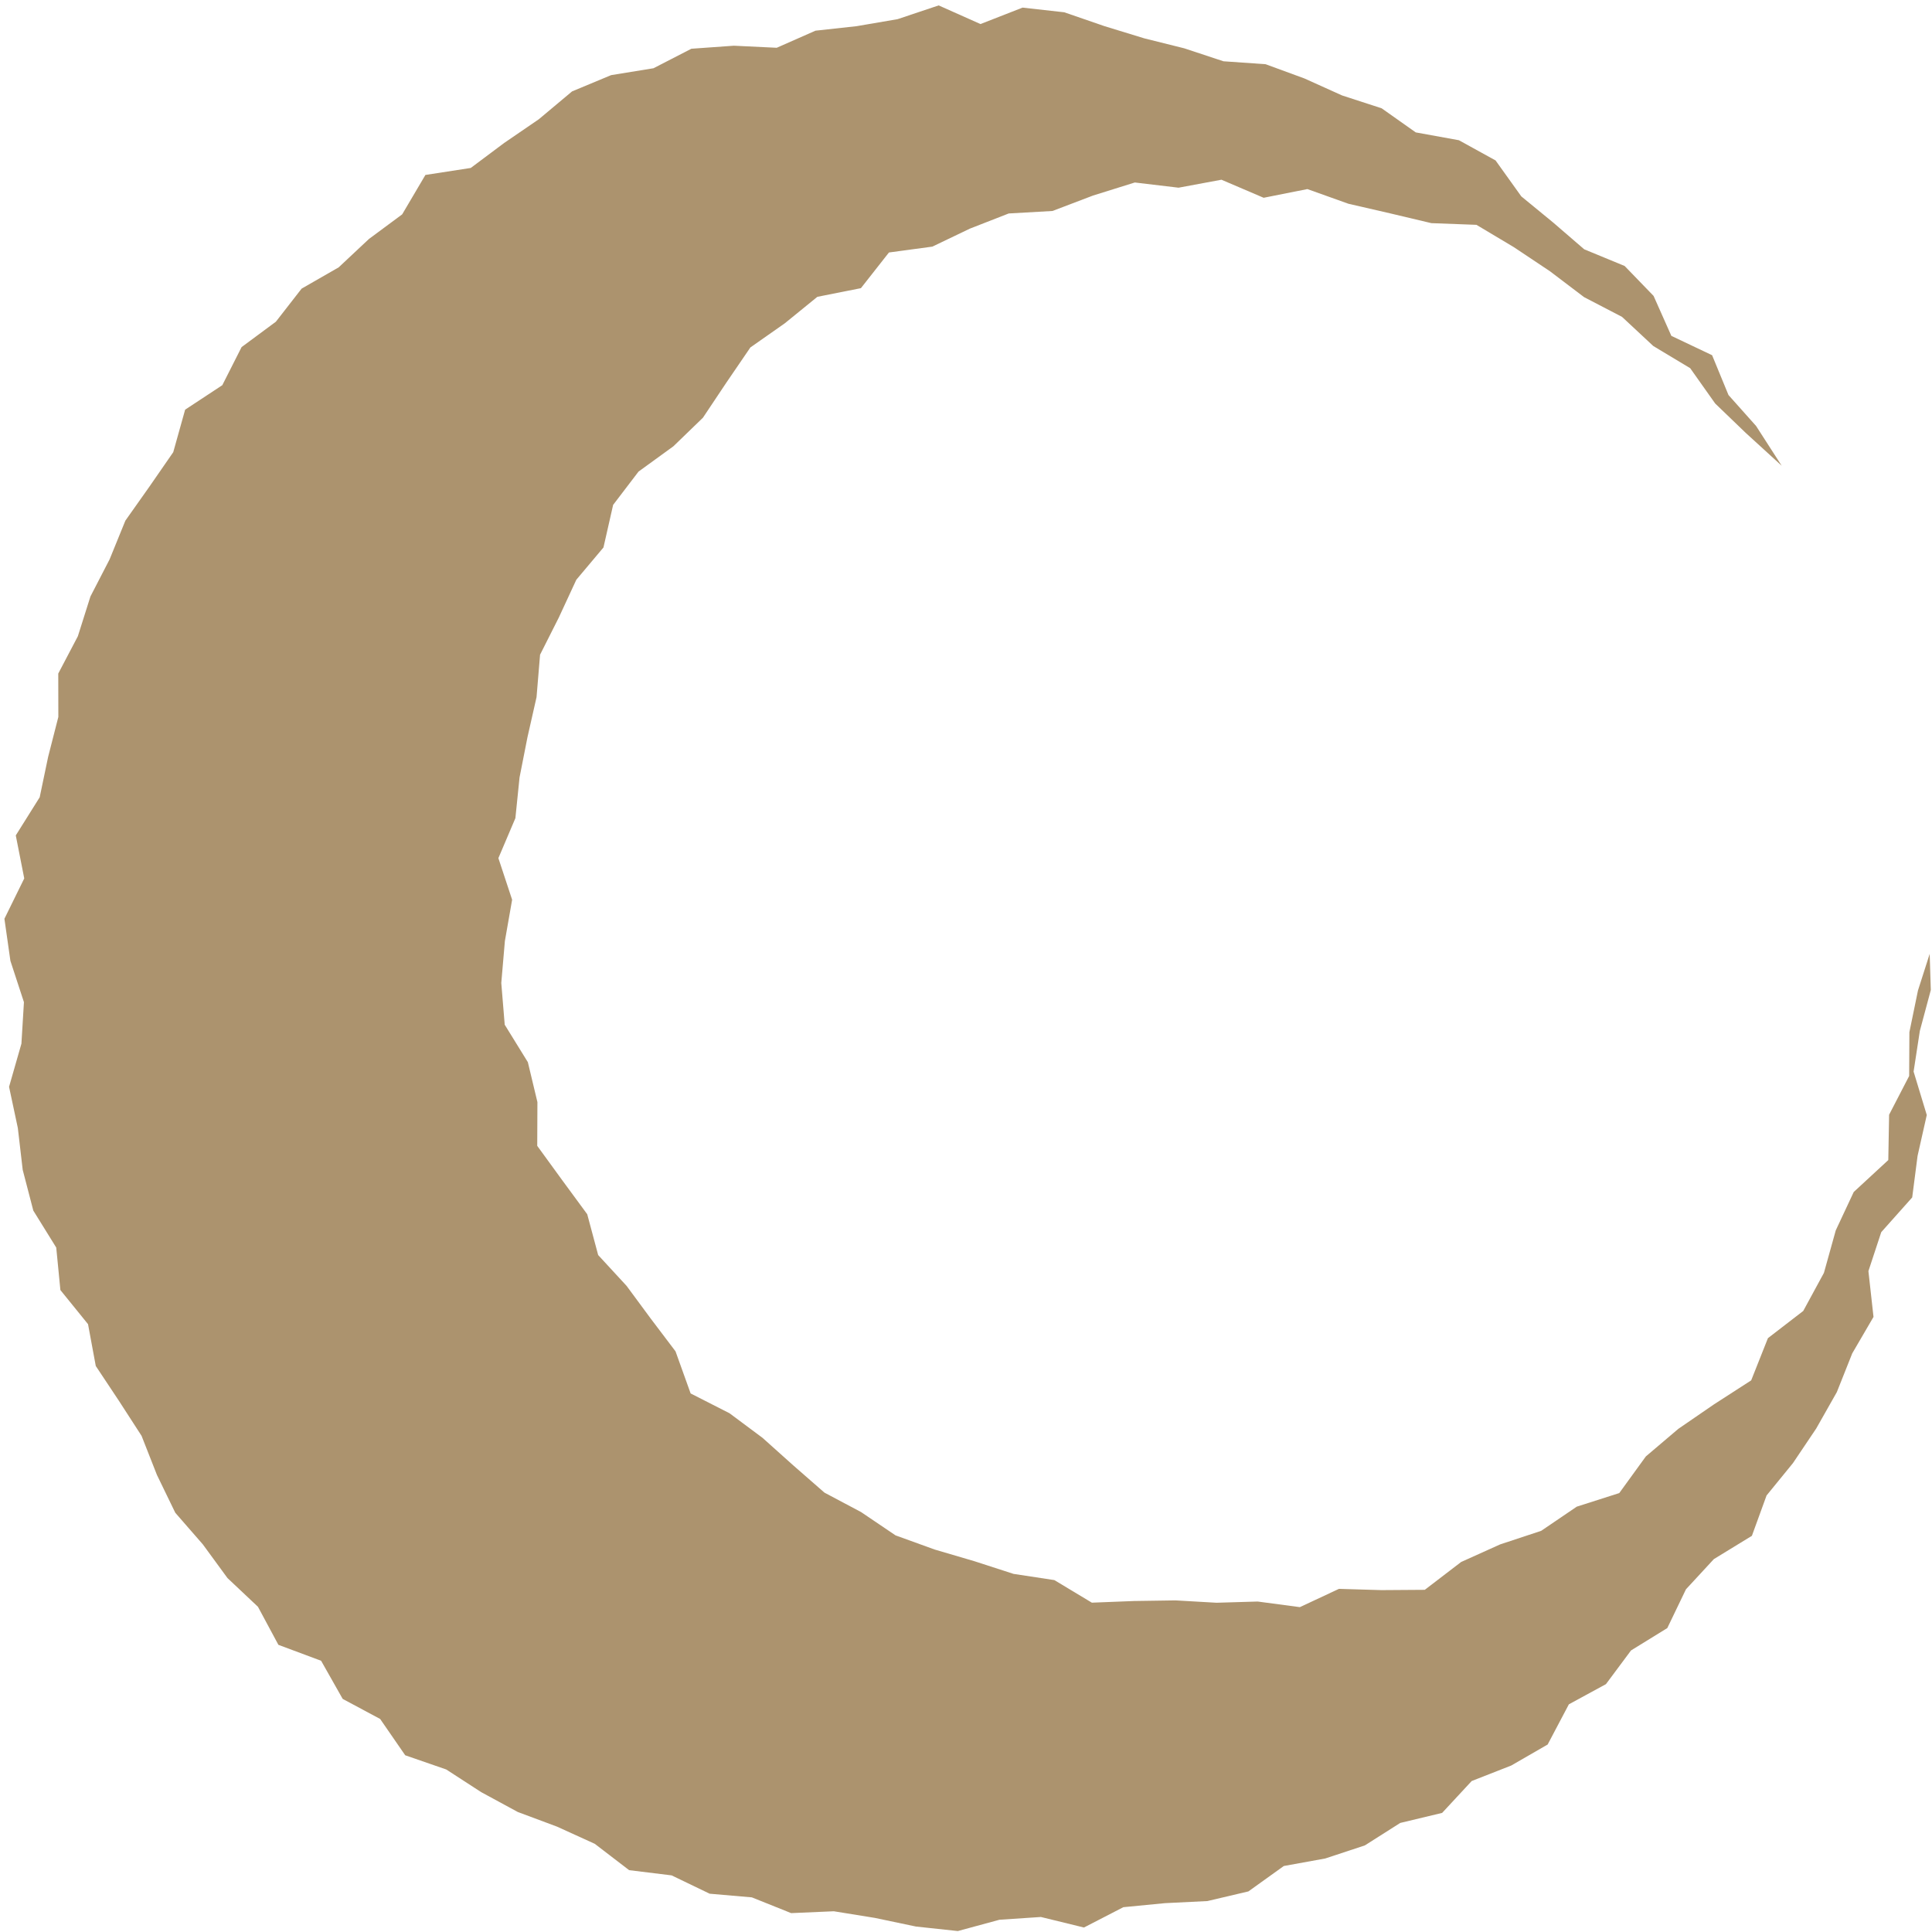 <svg width="334" height="334" viewBox="0 0 334 334" fill="none" xmlns="http://www.w3.org/2000/svg">
<path d="M333.599 164.903L331.575 171.231L330.091 178.439L330.052 186.012L326.584 192.713L326.444 200.549L320.47 206.067L317.363 212.701L315.318 220.048L311.741 226.634L305.637 231.337L302.741 238.635L296.284 242.801L290.139 247.021L284.53 251.785L279.935 258.12L272.59 260.467L266.434 264.648L259.341 266.993L252.597 270.033L246.313 274.844L238.814 274.896L231.476 274.678L224.716 277.839L217.425 276.869L210.312 277.079L203.214 276.672L196.059 276.779L188.758 277.066L182.275 273.163L175.218 272.09L168.448 269.897L161.583 267.88L154.82 265.432L148.86 261.402L142.53 258.042L137.122 253.318L131.824 248.571L126.114 244.318L119.395 240.896L116.783 233.618L112.516 227.979L108.322 222.298L103.409 216.97L101.52 209.916L97.24 204.092L92.876 198.092L92.908 190.531L91.255 183.628L87.254 177.149L86.661 169.936L87.284 162.682L88.535 155.544L86.16 148.353L89.099 141.442L89.818 134.402L91.188 127.449L92.756 120.521L93.365 113.187L96.614 106.742L99.631 100.23L104.326 94.645L105.996 87.286L110.385 81.53L116.409 77.157L121.52 72.216L125.542 66.191L129.724 60.065L135.671 55.895L141.304 51.313L148.833 49.817L153.679 43.649L161.184 42.635L167.674 39.524L174.387 36.904L181.952 36.473L188.958 33.807L196.182 31.549L203.747 32.448L211.163 31.07L218.458 34.191L226.016 32.687L233.112 35.224L240.28 36.875L247.452 38.577L255.246 38.868L261.73 42.74L267.95 46.892L273.855 51.371L280.41 54.779L285.819 59.819L292.195 63.65L296.518 69.757L301.788 74.829L308.017 80.518L303.588 73.641L298.817 68.292L295.984 61.408L288.94 58.064L285.868 51.157L280.864 45.983L273.873 43.098L268.504 38.467L263 33.951L258.549 27.735L252.211 24.241L244.753 22.889L238.857 18.723L232.014 16.5L225.506 13.563L218.792 11.1L211.504 10.593L204.741 8.356L197.839 6.635L190.944 4.522L183.984 2.123L176.776 1.317L169.506 4.158L162.275 0.934L155.182 3.31L148.097 4.524L140.977 5.305L134.28 8.258L126.869 7.903L119.523 8.426L112.974 11.798L105.649 12.989L98.899 15.8L93.147 20.618L87.156 24.717L81.381 29.036L73.543 30.245L69.527 37.059L63.776 41.318L58.547 46.221L52.143 49.897L47.691 55.619L41.766 60.005L38.432 66.591L32.006 70.822L29.951 78.171L25.856 84.092L21.674 90.007L18.946 96.705L15.634 103.117L13.458 109.996L10.072 116.441L10.086 123.945L8.32 130.849L6.862 137.828L2.728 144.424L4.192 151.859L0.764 158.833L1.8 166.113L4.138 173.252L3.704 180.428L1.566 187.887L3.084 195.011L3.926 202.244L5.758 209.283L9.723 215.677L10.44 223.022L15.218 228.918L16.557 236.148L20.577 242.199L24.473 248.224L27.13 254.982L30.302 261.522L35.067 266.989L39.325 272.81L44.594 277.776L48.128 284.354L55.513 287.11L59.242 293.702L65.722 297.174L70.052 303.448L77.145 305.902L83.189 309.822L89.519 313.256L96.296 315.784L102.825 318.756L108.764 323.31L116.107 324.211L122.685 327.38L129.979 328.012L136.772 330.736L144.148 330.415L151.238 331.562L158.358 333.058L165.59 333.836L172.79 331.881L179.949 331.404L187.39 333.225L194.203 329.711L201.391 329.014L208.733 328.651L215.819 326.984L221.943 322.591L229.097 321.293L235.95 319.031L242.069 315.146L249.313 313.41L254.422 307.9L261.255 305.223L267.555 301.589L271.223 294.638L277.631 291.151L281.967 285.326L288.239 281.458L291.464 274.757L296.289 269.534L302.863 265.511L305.4 258.533L309.964 252.935L313.987 246.952L317.549 240.665L320.213 233.965L323.887 227.666L323.007 219.748L325.226 213.013L330.577 207.009L331.506 199.821L333.097 192.759L330.818 185.254L331.898 178.22L333.794 171.15L333.599 164.903Z" fill="#AC936E"/>
</svg>
